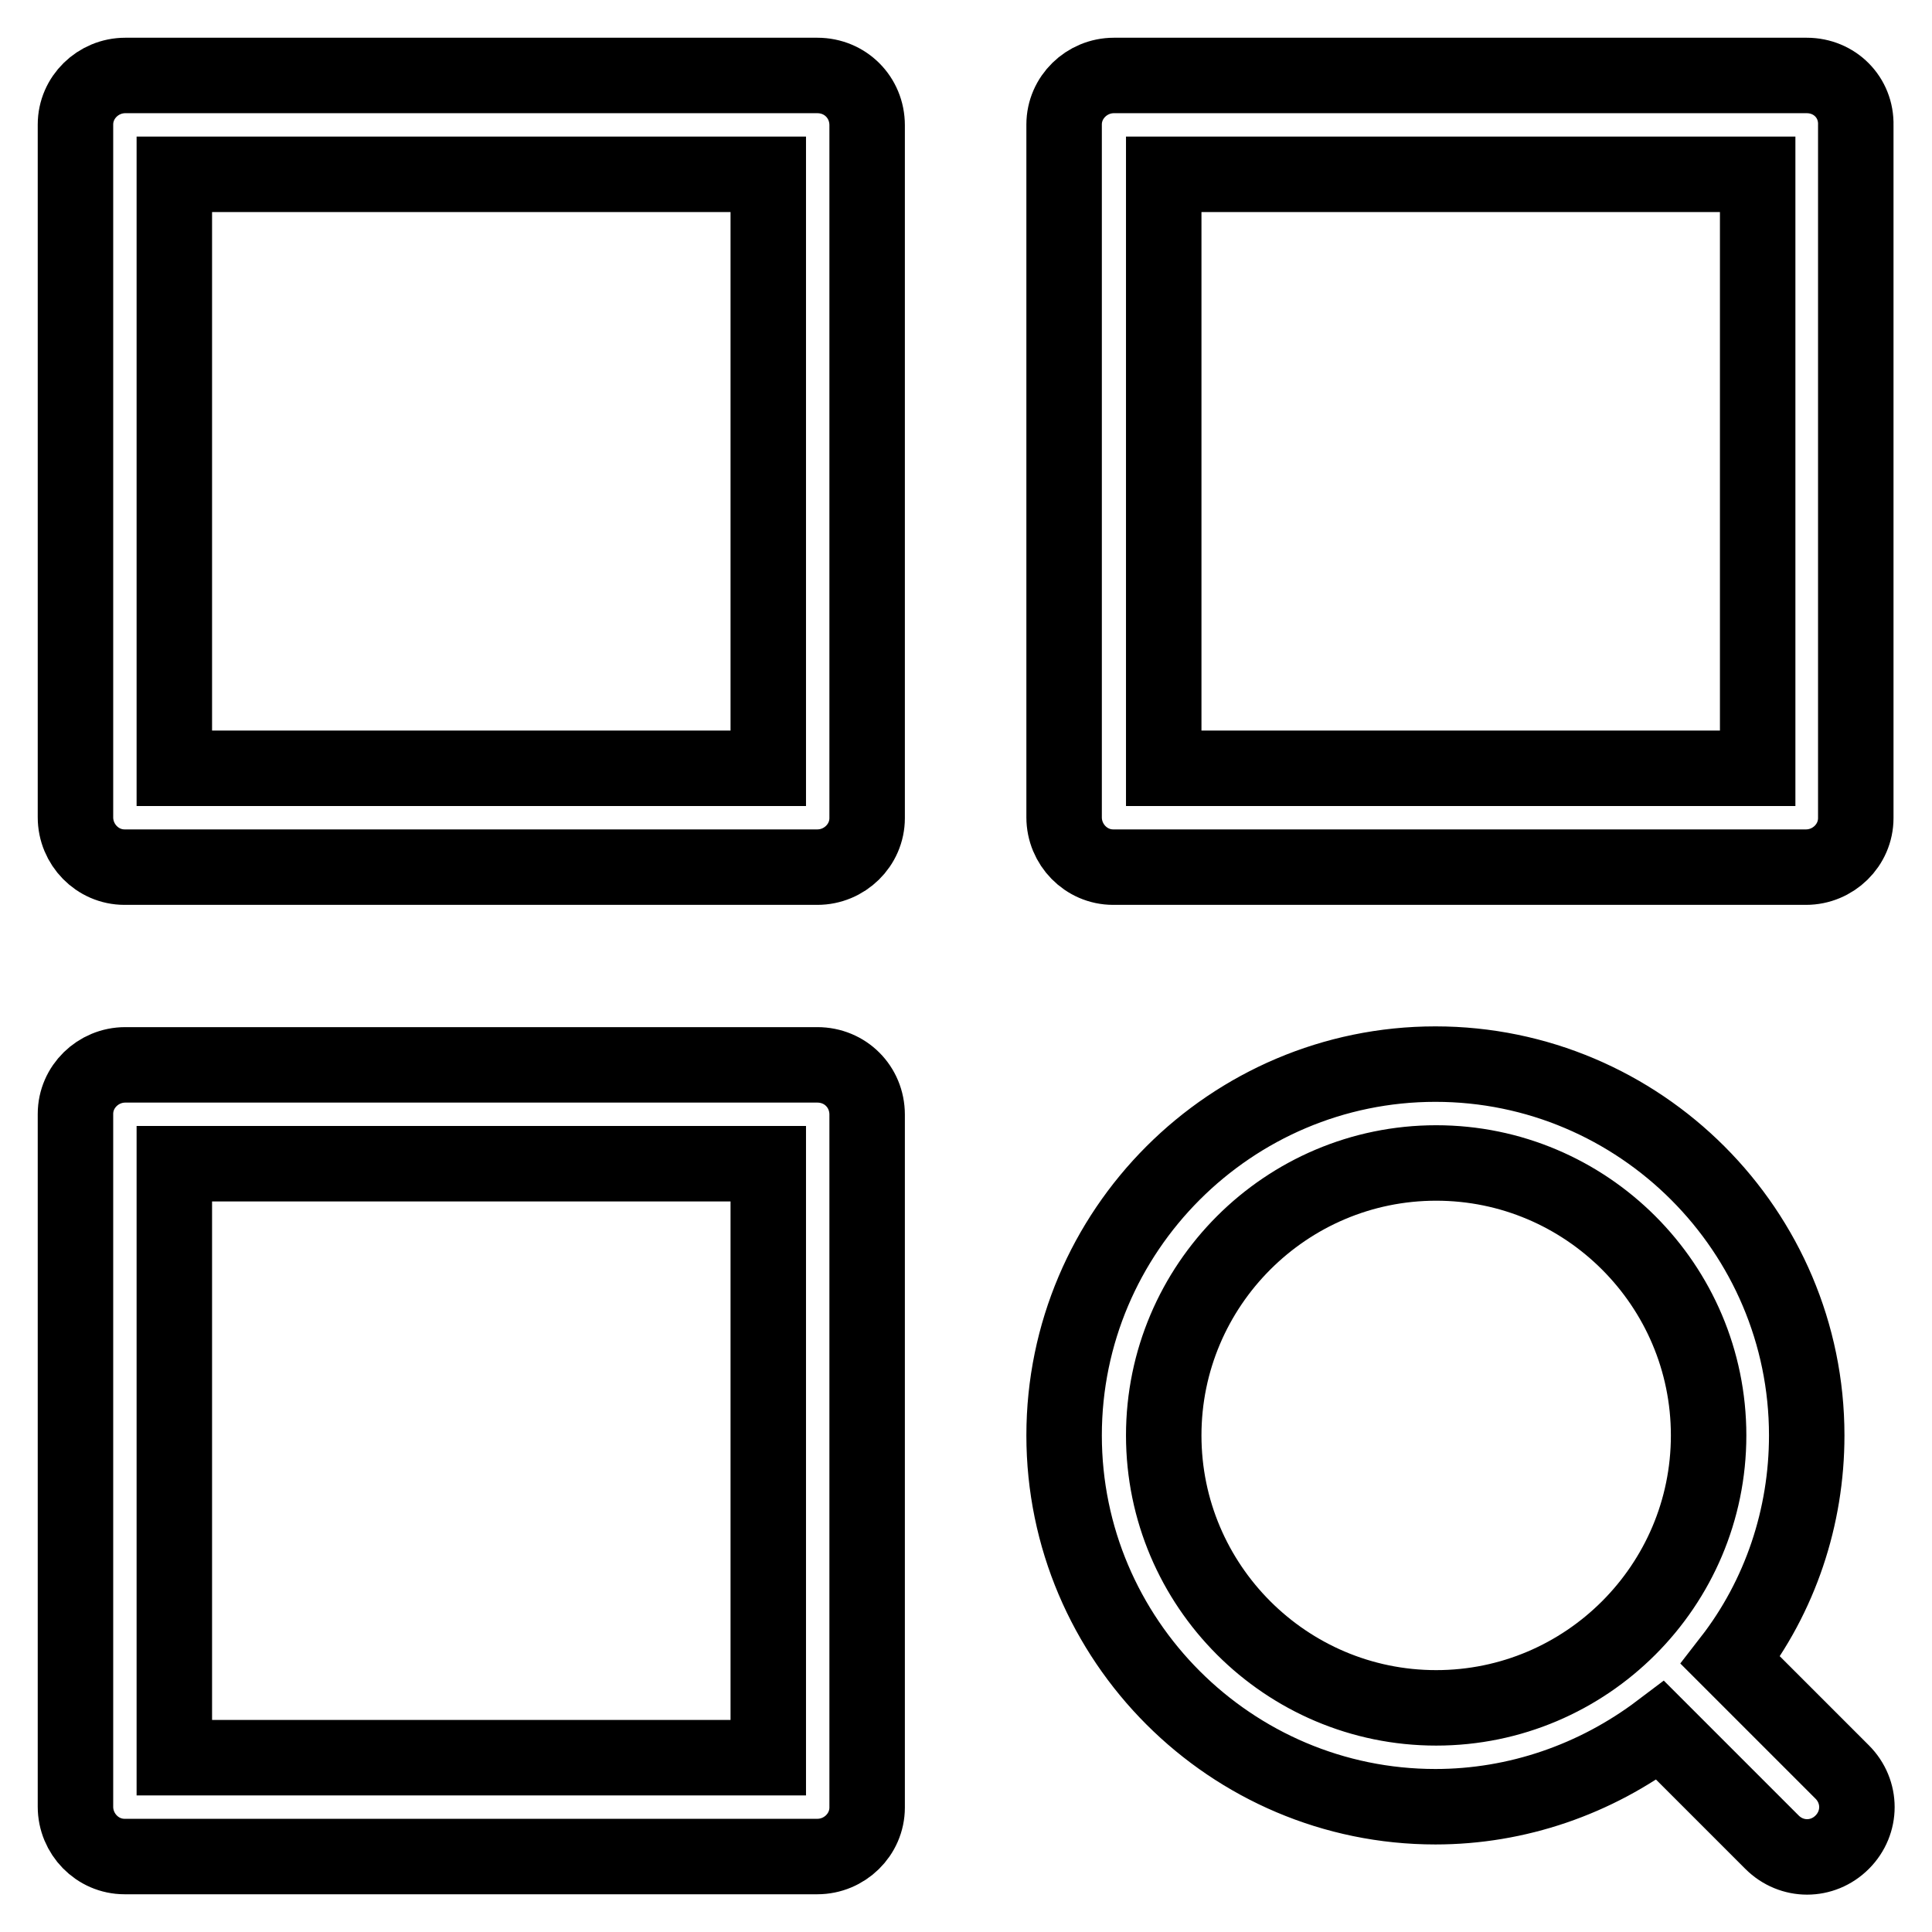 <?xml version="1.0" encoding="utf-8"?>
<!-- Svg Vector Icons : http://www.onlinewebfonts.com/icon -->
<!DOCTYPE svg PUBLIC "-//W3C//DTD SVG 1.1//EN" "http://www.w3.org/Graphics/SVG/1.1/DTD/svg11.dtd">
<svg version="1.1" xmlns="http://www.w3.org/2000/svg" xmlns:xlink="http://www.w3.org/1999/xlink" x="0px" y="0px" viewBox="0 0 256 256" enable-background="new 0 0 256 256" xml:space="preserve">
<g> <path stroke-width="10" fill-opacity="0" stroke="#000000"  d="M108.3,10H16.6c-3.6,0-6.6,2.9-6.6,6.5c0,0,0,0,0,0v91.8c0,3.6,2.9,6.6,6.5,6.6c0,0,0,0,0,0h91.8 c3.6,0,6.6-2.9,6.6-6.5c0,0,0,0,0,0V16.6C114.9,12.9,112,10,108.3,10C108.3,10,108.3,10,108.3,10z M101.8,101.8H23.1V23.1h78.7 V101.8z M239.4,10h-91.8c-3.6,0-6.6,2.9-6.6,6.5c0,0,0,0,0,0v91.8c0,3.6,2.9,6.6,6.5,6.6c0,0,0,0,0,0h91.8c3.6,0,6.6-2.9,6.6-6.5 c0,0,0,0,0,0V16.6C246,12.9,243.1,10,239.4,10C239.4,10,239.4,10,239.4,10z M232.9,101.8h-78.7V23.1h78.7V101.8z M108.3,141.1H16.6 c-3.6,0-6.6,2.9-6.6,6.5c0,0,0,0,0,0v91.8c0,3.6,2.9,6.6,6.5,6.6c0,0,0,0,0,0h91.8c3.6,0,6.6-2.9,6.6-6.5c0,0,0,0,0,0v-91.8 C114.9,144,112,141.1,108.3,141.1C108.3,141.1,108.3,141.1,108.3,141.1z M101.8,232.9H23.1v-78.7h78.7V232.9z M229.3,220 c6.6-8.5,10.1-19,10.1-29.8c0-27.1-22.1-49.2-49.2-49.2c-27.1,0-49.2,22.1-49.2,49.2s22.1,49.2,49.2,49.2 c10.8,0,21.2-3.6,29.8-10.1l14.8,14.8c2.6,2.6,6.7,2.6,9.3,0c2.6-2.6,2.6-6.7,0-9.3L229.3,220z M190.3,226.3 c-19.9,0-36.1-16.2-36.1-36.1s16.2-36.1,36.1-36.1s36.1,16.2,36.1,36.1S210.2,226.3,190.3,226.3z"/></g>
</svg>